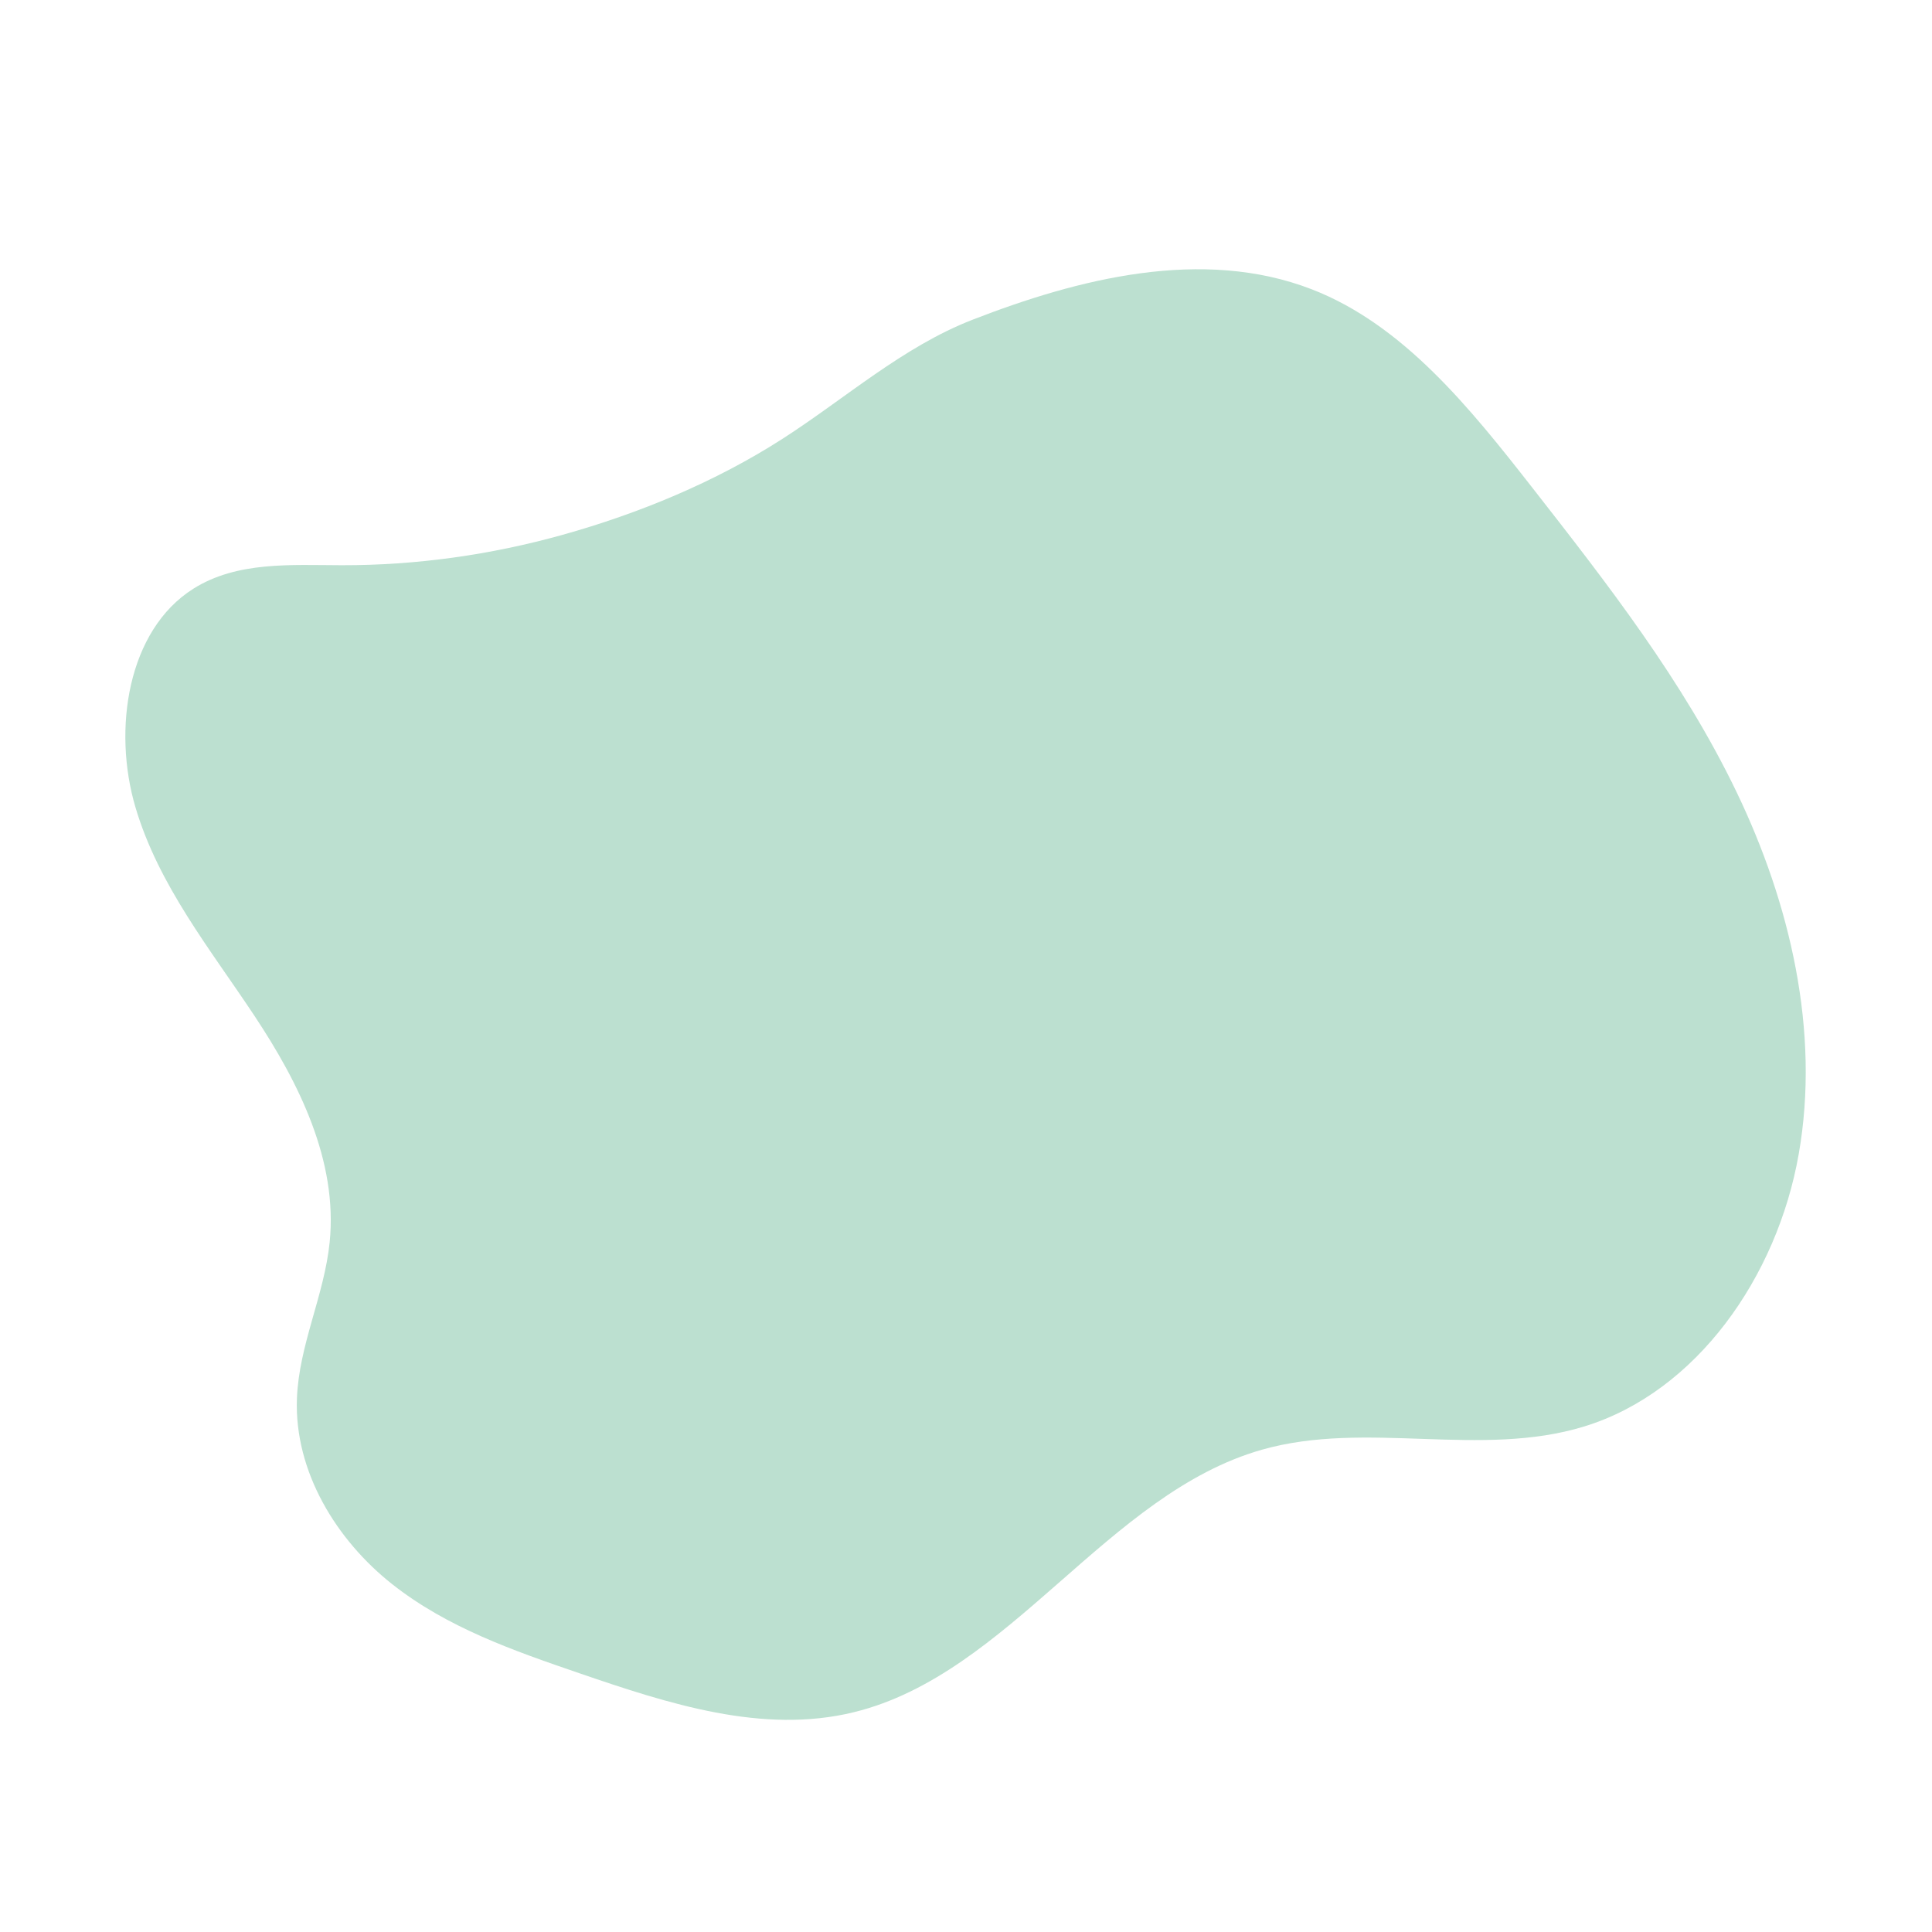 <?xml version="1.0" encoding="UTF-8"?> <svg xmlns="http://www.w3.org/2000/svg" xmlns:xlink="http://www.w3.org/1999/xlink" width="700" zoomAndPan="magnify" viewBox="0 0 525 525" height="700" preserveAspectRatio="xMidYMid meet"> <path fill="#bce0d0" d="M 92.879 153.594 C 79.113 153.566 64.43 152.488 52.555 159.969 C 34.676 171.238 30.535 198.188 36.816 219.395 C 43.098 240.605 57.141 257.922 69.16 276.059 C 81.184 294.188 91.816 315.398 89.586 337.523 C 88.129 351.996 81.234 365.484 80.688 380.027 C 79.934 399.988 91.551 418.613 106.543 430.457 C 121.531 442.305 139.613 448.57 157.344 454.652 C 181.574 462.957 207.238 471.348 232.035 465.273 C 274.441 454.891 300.902 405.84 342.961 393.93 C 371.375 385.883 402.312 396.305 430.562 387.605 C 461.004 378.23 482.918 347.012 488.785 313.605 C 494.648 280.203 486.402 245.363 471.863 215.164 C 457.328 184.961 436.801 158.645 416.445 132.594 C 399.473 110.875 381.312 88.242 356.465 78.617 C 326.73 67.098 292.922 75.75 264.266 86.887 C 245.324 94.25 229.754 108.242 212.652 119.23 C 194.328 131.008 173.527 139.562 152.895 145.328 C 133.324 150.793 113.105 153.633 92.879 153.594 " fill-opacity="1" fill-rule="nonzero"></path> </svg> 